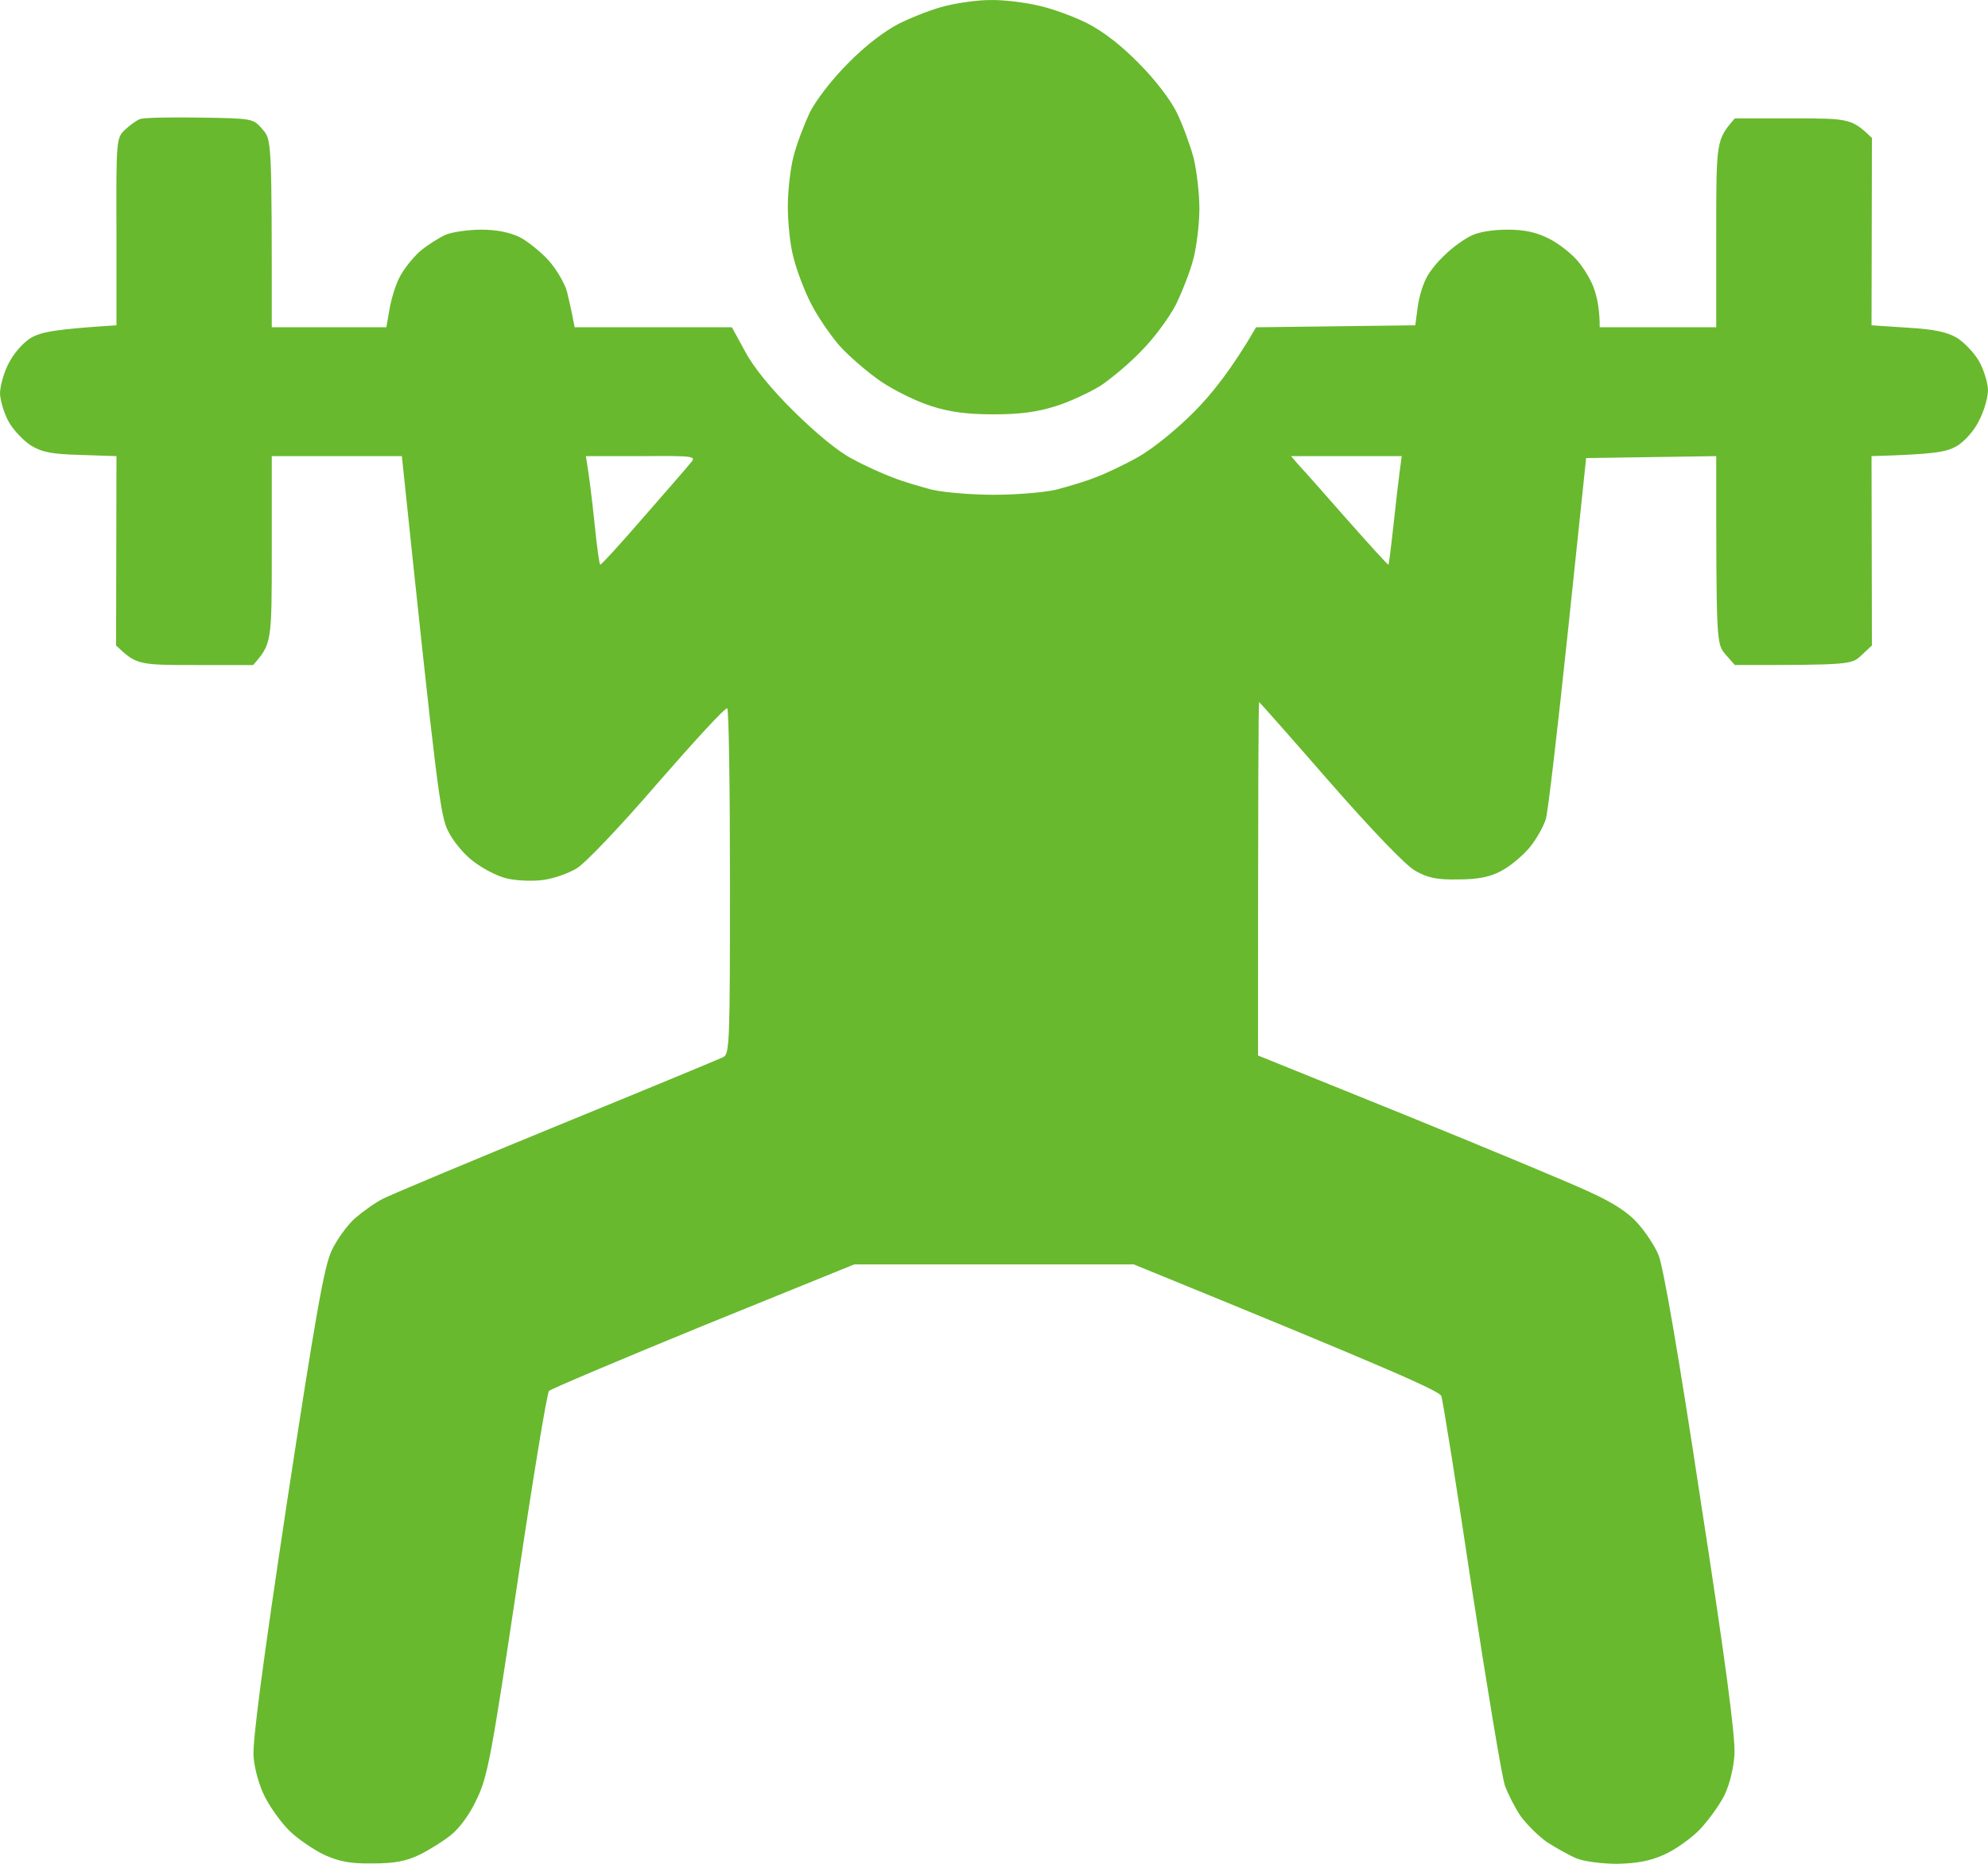 <svg width="48" height="45" viewBox="0 0 48 45" fill="none" xmlns="http://www.w3.org/2000/svg">
<path fill-rule="evenodd" clip-rule="evenodd" d="M4.809 2.839C6.103 2.858 6.112 2.858 6.338 3.122C6.562 3.376 6.562 3.386 6.562 7.902H9.328L9.403 7.477C9.441 7.242 9.544 6.893 9.647 6.695C9.741 6.506 9.966 6.223 10.134 6.073C10.312 5.922 10.594 5.743 10.762 5.667C10.922 5.601 11.316 5.545 11.625 5.545C11.991 5.545 12.309 5.611 12.544 5.724C12.731 5.818 13.05 6.073 13.247 6.289C13.434 6.497 13.631 6.836 13.688 7.034C13.734 7.223 13.8 7.496 13.875 7.902H17.672L17.991 8.486C18.188 8.863 18.628 9.401 19.163 9.929C19.688 10.447 20.231 10.9 20.578 11.079C20.887 11.248 21.328 11.446 21.562 11.531C21.797 11.626 22.219 11.748 22.5 11.823C22.781 11.889 23.456 11.946 24 11.946C24.544 11.946 25.219 11.889 25.5 11.823C25.781 11.748 26.203 11.626 26.438 11.531C26.672 11.446 27.131 11.23 27.469 11.041C27.825 10.843 28.397 10.381 28.837 9.938C29.259 9.514 29.756 8.891 30.328 7.902L34.172 7.854L34.228 7.43C34.256 7.194 34.35 6.883 34.434 6.723C34.509 6.563 34.716 6.308 34.894 6.148C35.062 5.978 35.344 5.78 35.513 5.695C35.691 5.601 36.047 5.545 36.403 5.545C36.816 5.545 37.106 5.611 37.397 5.761C37.631 5.875 37.941 6.12 38.1 6.308C38.259 6.497 38.447 6.817 38.503 7.015C38.569 7.213 38.625 7.496 38.625 7.902H41.438V5.639C41.438 3.386 41.438 3.376 41.888 2.858H43.294C44.672 2.858 44.709 2.867 45.197 3.329L45.188 7.854L46.05 7.911C46.697 7.949 47.006 8.015 47.25 8.156C47.428 8.269 47.672 8.524 47.784 8.722C47.897 8.92 47.991 9.231 48 9.41C48 9.589 47.906 9.929 47.784 10.155C47.672 10.39 47.438 10.655 47.25 10.768C46.987 10.918 46.734 10.966 45.188 11.013L45.197 15.585L44.944 15.821C44.709 16.047 44.672 16.057 41.888 16.057L41.663 15.802C41.438 15.538 41.438 15.529 41.438 11.013L38.297 11.06L37.856 15.255C37.612 17.565 37.378 19.602 37.322 19.781C37.266 19.96 37.087 20.28 36.919 20.478C36.75 20.676 36.441 20.931 36.234 21.035C35.972 21.176 35.672 21.233 35.203 21.233C34.688 21.242 34.472 21.195 34.172 21.025C33.947 20.902 33.141 20.063 32.109 18.885C31.181 17.82 30.413 16.952 30.403 16.952C30.384 16.952 30.375 18.875 30.375 25.484L33.966 26.936C35.934 27.738 37.931 28.567 38.391 28.784C38.972 29.048 39.337 29.293 39.553 29.548C39.731 29.746 39.956 30.085 40.041 30.293C40.153 30.528 40.538 32.763 41.062 36.232C41.663 40.107 41.906 41.964 41.878 42.36C41.859 42.7 41.756 43.096 41.634 43.35C41.513 43.586 41.25 43.953 41.034 44.18C40.819 44.397 40.434 44.67 40.172 44.783C39.834 44.934 39.516 44.991 39.047 45C38.681 45 38.241 44.943 38.062 44.868C37.884 44.793 37.566 44.614 37.359 44.481C37.153 44.34 36.872 44.057 36.722 43.859C36.581 43.652 36.413 43.322 36.337 43.114C36.263 42.907 35.906 40.748 35.531 38.306C35.166 35.864 34.837 33.8 34.8 33.706C34.753 33.583 33.591 33.064 27.375 30.528H20.625L16.978 32.008C14.972 32.829 13.303 33.536 13.256 33.583C13.209 33.621 12.863 35.723 12.488 38.25C11.878 42.322 11.775 42.898 11.522 43.416C11.363 43.774 11.109 44.123 10.903 44.293C10.706 44.453 10.359 44.67 10.125 44.783C9.816 44.934 9.525 44.991 9 44.991C8.456 45 8.184 44.943 7.828 44.783C7.575 44.661 7.2 44.406 7.003 44.218C6.806 44.029 6.534 43.652 6.403 43.397C6.263 43.133 6.141 42.7 6.122 42.407C6.094 42.049 6.338 40.192 6.928 36.279C7.622 31.735 7.828 30.575 8.006 30.198C8.128 29.934 8.381 29.585 8.569 29.416C8.756 29.256 9.066 29.029 9.262 28.935C9.45 28.841 11.334 28.049 13.453 27.181C15.572 26.314 17.372 25.569 17.466 25.522C17.616 25.447 17.625 25.145 17.625 21.289C17.625 19.008 17.597 17.122 17.559 17.103C17.512 17.075 16.772 17.886 15.891 18.894C14.991 19.941 14.137 20.837 13.922 20.968C13.716 21.091 13.341 21.223 13.078 21.251C12.825 21.28 12.431 21.261 12.216 21.204C11.991 21.148 11.634 20.959 11.419 20.789C11.203 20.629 10.931 20.299 10.819 20.063C10.631 19.696 10.547 19.073 9.703 11.013H6.562V13.275C6.562 15.529 6.562 15.538 6.112 16.057H4.706C3.328 16.057 3.291 16.047 2.803 15.585L2.812 11.013L1.95 10.984C1.256 10.966 1.012 10.918 0.75 10.758C0.572 10.645 0.328 10.39 0.216 10.193C0.103 9.995 0.009 9.683 0 9.504C0 9.325 0.094 8.986 0.216 8.759C0.338 8.524 0.562 8.269 0.75 8.156C0.994 8.015 1.312 7.949 2.812 7.854V5.592C2.803 3.357 2.812 3.329 3.019 3.131C3.141 3.018 3.3 2.905 3.375 2.877C3.45 2.839 4.097 2.829 4.809 2.839ZM14.194 11.324C14.222 11.484 14.297 12.069 14.353 12.615C14.409 13.162 14.466 13.615 14.494 13.634C14.512 13.643 14.981 13.134 15.534 12.493C16.087 11.861 16.603 11.267 16.678 11.173C16.819 11.013 16.762 11.003 15.488 11.013H14.147L14.194 11.324ZM31.359 11.23C31.472 11.343 31.997 11.946 32.531 12.55C33.075 13.162 33.516 13.652 33.525 13.634C33.534 13.624 33.591 13.181 33.647 12.663C33.703 12.144 33.769 11.569 33.797 11.371L33.844 11.013H31.172L31.359 11.23ZM23.897 0.001C24.178 -0.008 24.684 0.048 25.022 0.124C25.359 0.19 25.903 0.388 26.241 0.557C26.634 0.755 27.075 1.095 27.506 1.538C27.891 1.924 28.275 2.424 28.416 2.726C28.556 3.009 28.734 3.499 28.819 3.81C28.894 4.121 28.959 4.668 28.959 5.035C28.959 5.394 28.894 5.941 28.819 6.233C28.744 6.535 28.547 7.034 28.397 7.345C28.238 7.656 27.872 8.156 27.572 8.458C27.281 8.769 26.822 9.146 26.569 9.316C26.306 9.476 25.828 9.702 25.491 9.806C25.05 9.947 24.628 10.004 23.991 10.004C23.353 10.004 22.922 9.947 22.491 9.806C22.153 9.702 21.609 9.438 21.272 9.212C20.944 8.986 20.484 8.59 20.259 8.335C20.034 8.071 19.725 7.619 19.575 7.317C19.425 7.025 19.238 6.535 19.163 6.233C19.078 5.941 19.022 5.375 19.022 4.988C19.022 4.592 19.087 4.046 19.163 3.763C19.238 3.47 19.416 3.009 19.547 2.726C19.697 2.424 20.081 1.924 20.466 1.538C20.878 1.114 21.347 0.755 21.712 0.567C22.041 0.406 22.547 0.208 22.837 0.142C23.137 0.067 23.616 0.001 23.897 0.001Z" fill="#68B92E"/>
</svg>

